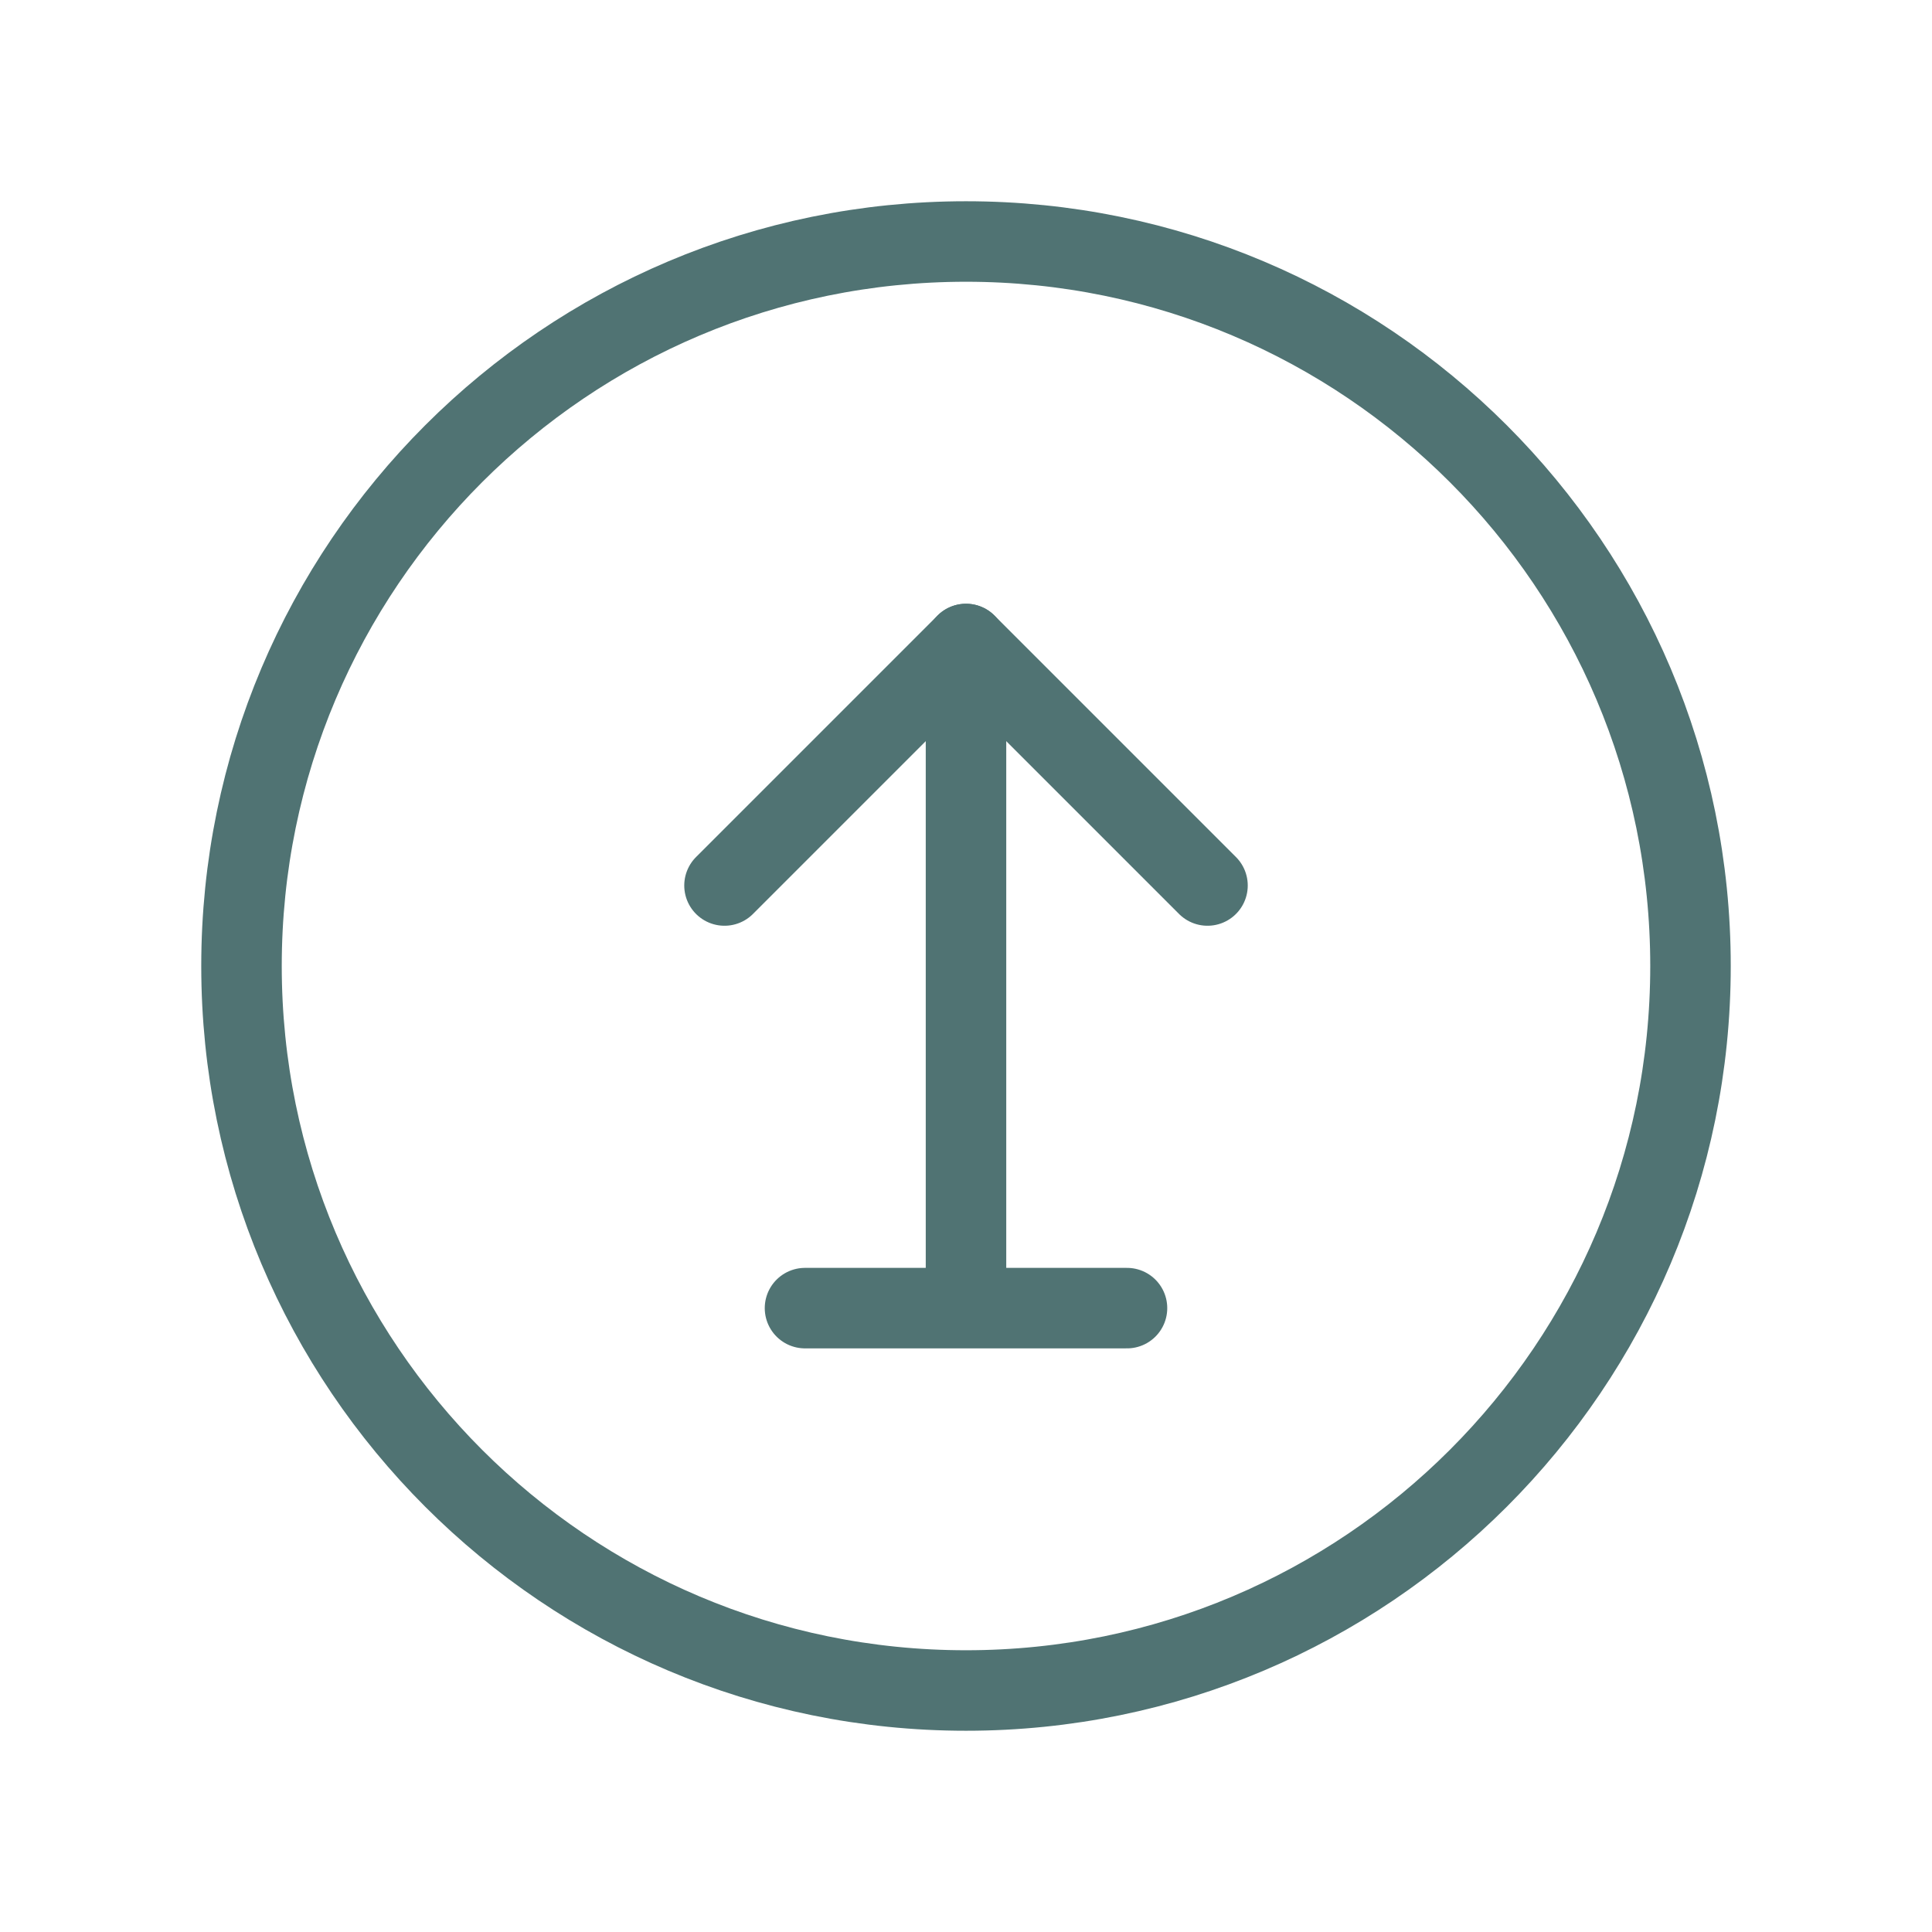 <svg width="72" height="72" viewBox="0 0 72 72" fill="none" xmlns="http://www.w3.org/2000/svg">
<path fill-rule="evenodd" clip-rule="evenodd" d="M63 36V36C63 50.913 50.913 63 36 63V63C21.087 63 9 50.913 9 36V36C9 21.087 21.087 9 36 9V9C50.913 9 63 21.087 63 36Z" stroke="#507373" stroke-width="3" stroke-linecap="round" stroke-linejoin="round"/>
<path d="M36 24V48" stroke="#507373" stroke-width="3" stroke-linecap="round" stroke-linejoin="round"/>
<path d="M27 33L36 24L45 33" stroke="#507373" stroke-width="3" stroke-linecap="round" stroke-linejoin="round"/>
<path d="M30 48.75H42" stroke="#507373" stroke-width="3" stroke-linecap="round" stroke-linejoin="round"/>
</svg>
